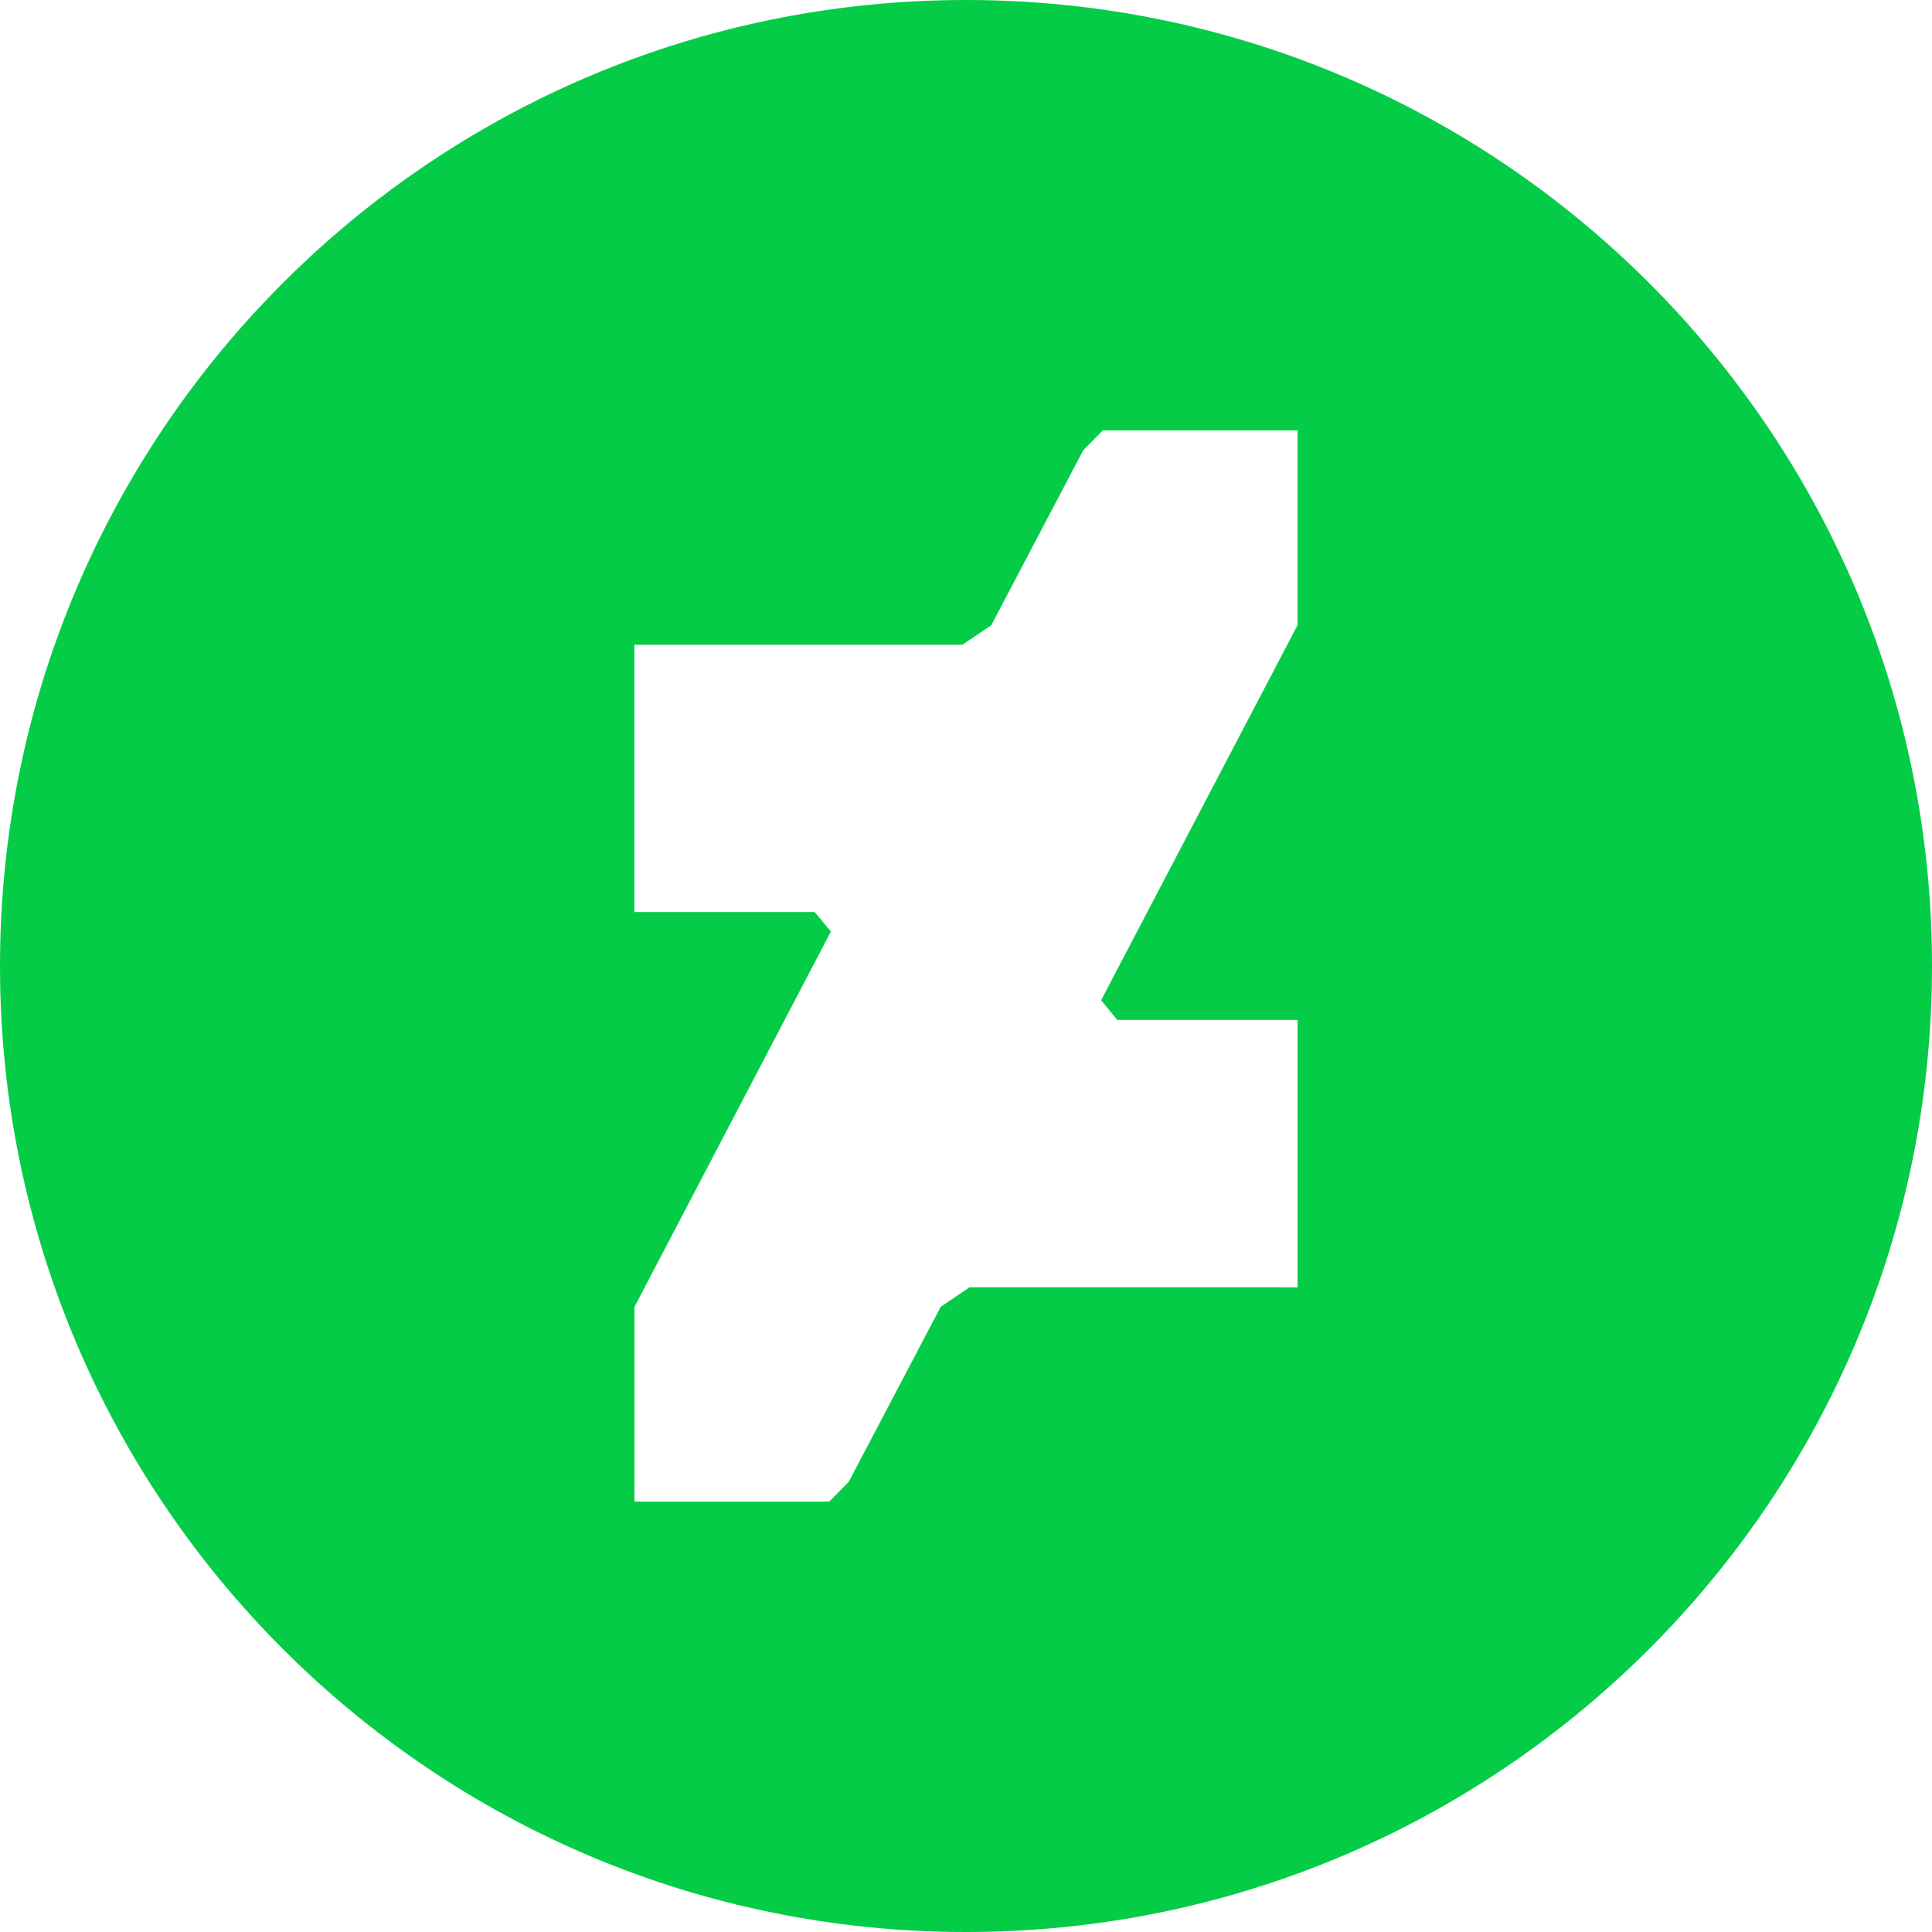 <svg xmlns="http://www.w3.org/2000/svg"  viewBox="0 0 333333 333333" shape-rendering="geometricPrecision" text-rendering="geometricPrecision" image-rendering="optimizeQuality" fill-rule="evenodd" clip-rule="evenodd"><path d="M166667 0c92048 0 166667 74619 166667 166667s-74619 166667-166667 166667S0 258715 0 166667 74619 0 166667 0zm57204 107859V74255h-33600l-3363 3398-15881 30220-4973 3360h-56601v46128h31118l2786 3359-33890 64756v33601l33604-6 3359-3398 15881-30214 4972-3363 56597 7 1-46132h-31114l-2787-3398 33890-64714z" fill="#05cc47"/></svg>